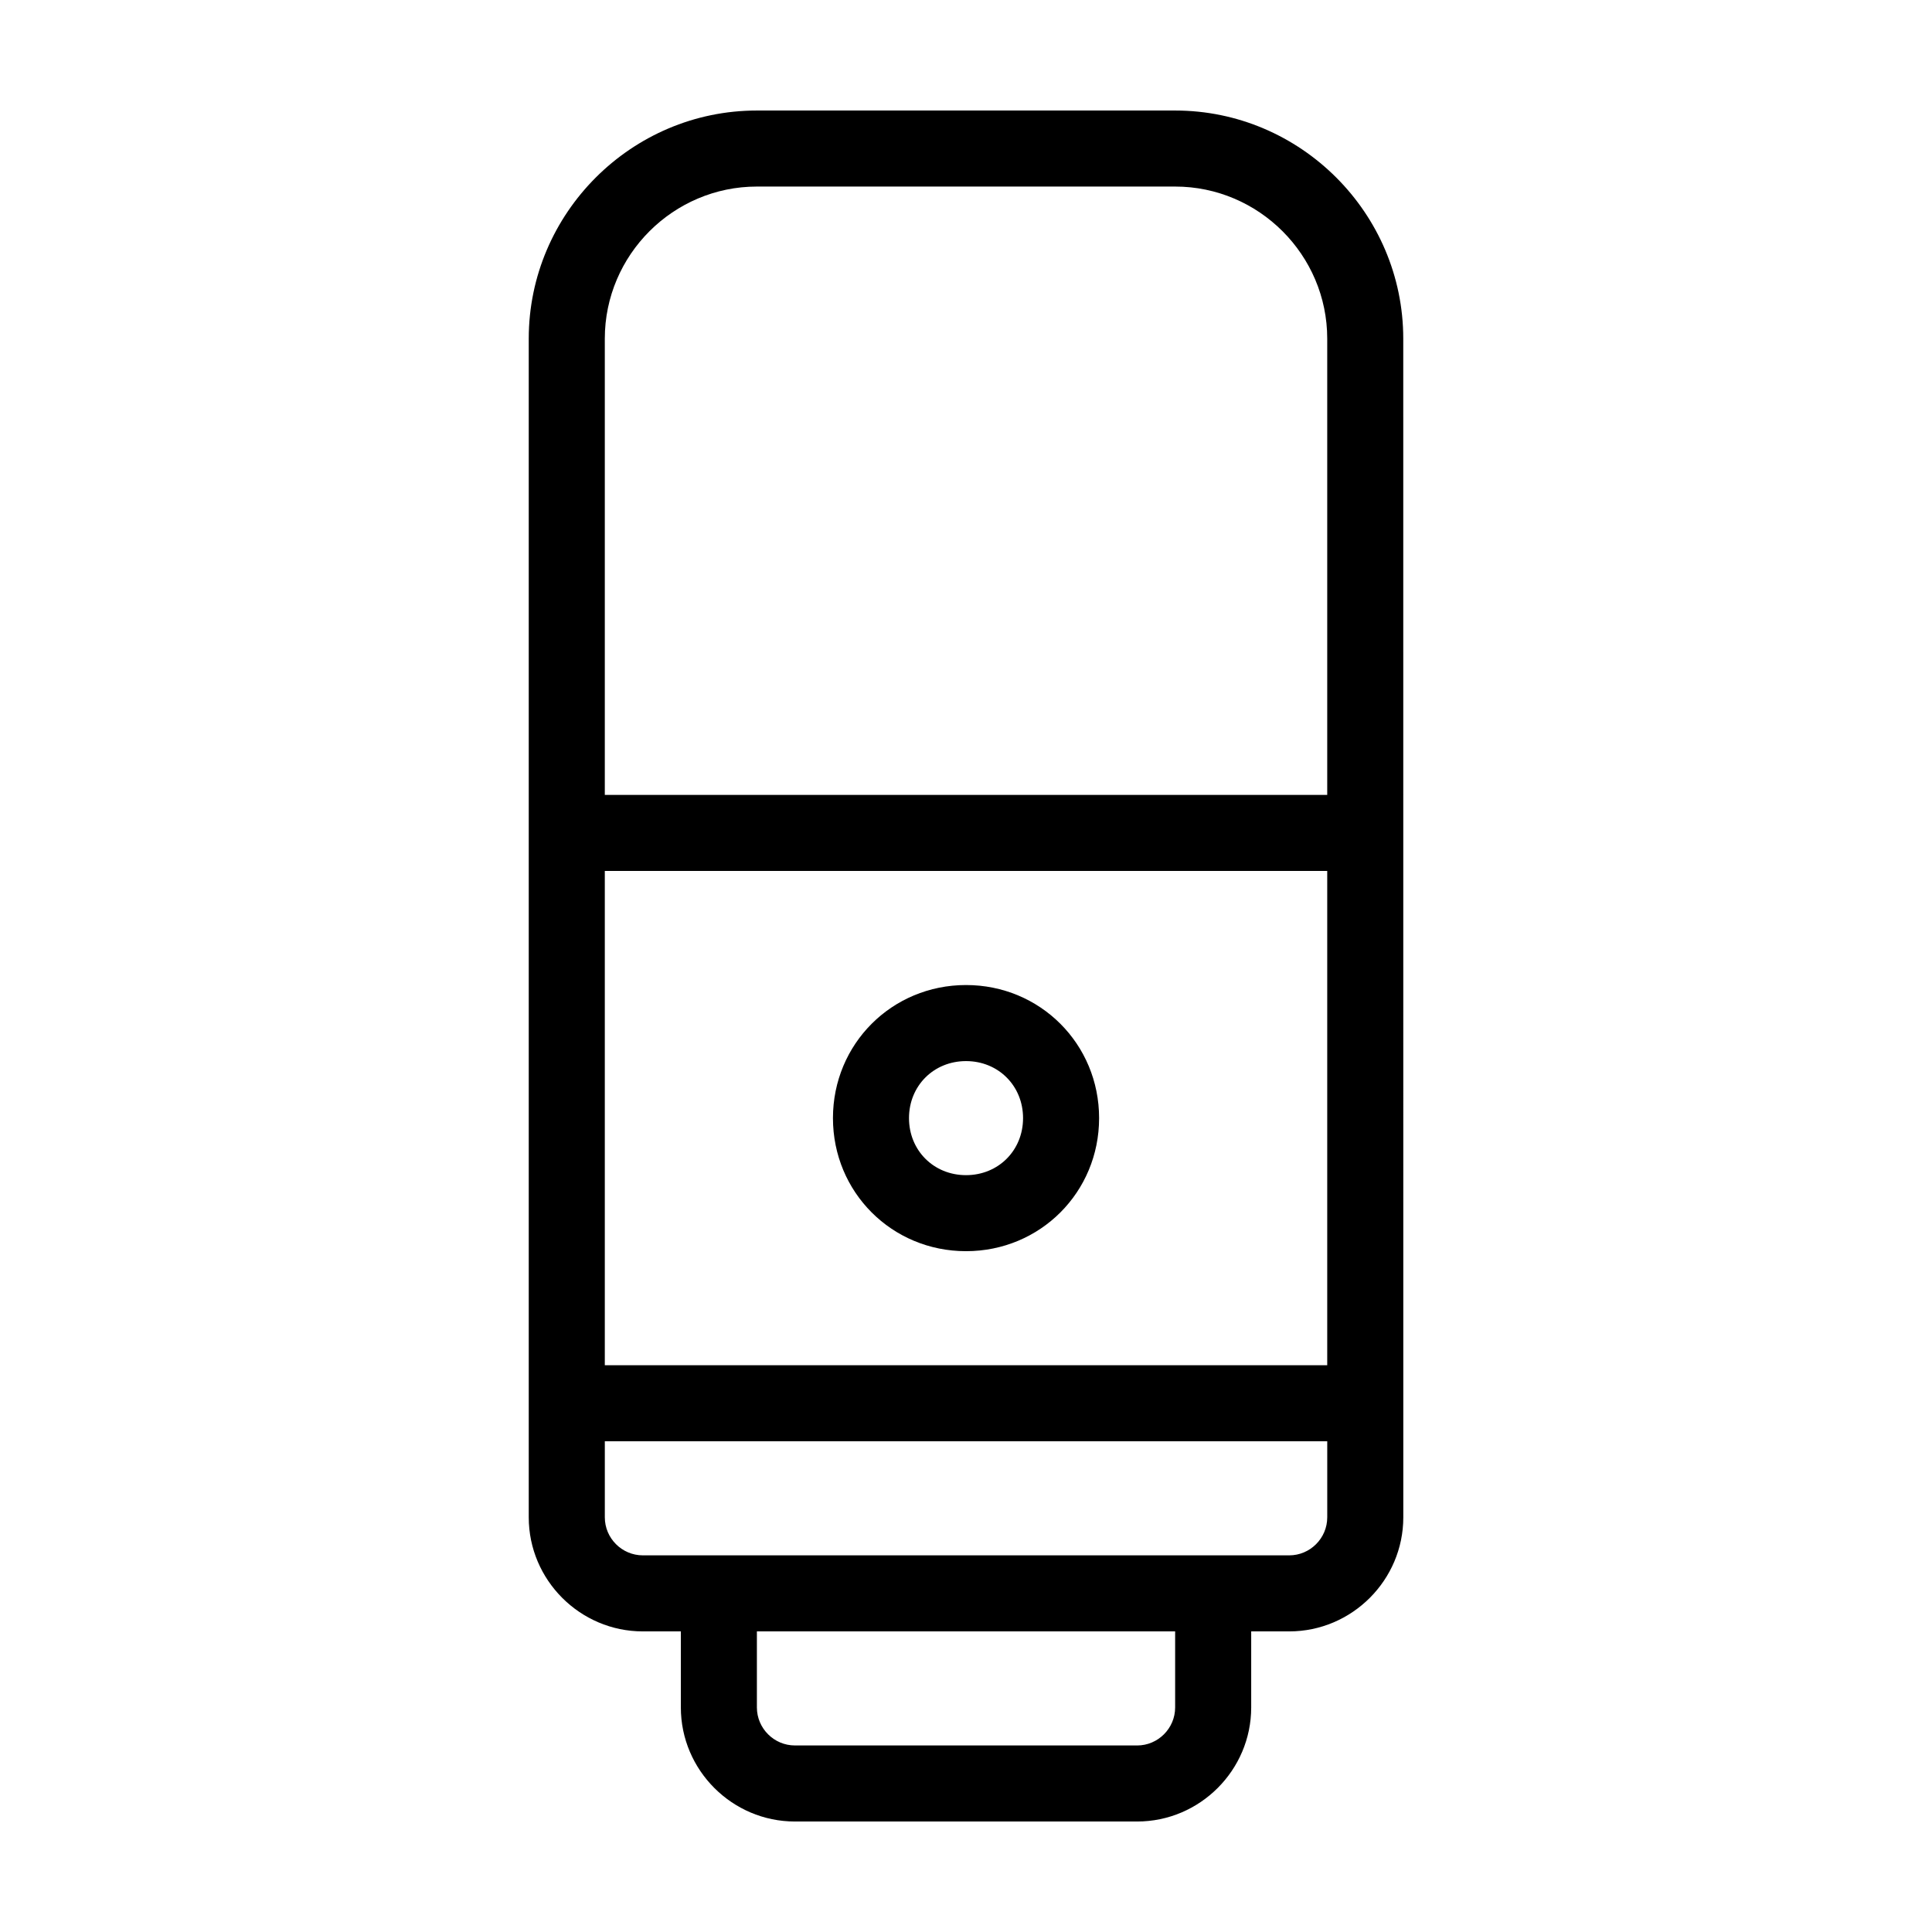 <?xml version="1.0" encoding="UTF-8"?>
<!-- Uploaded to: ICON Repo, www.iconrepo.com, Generator: ICON Repo Mixer Tools -->
<svg fill="#000000" width="800px" height="800px" version="1.1" viewBox="144 144 512 512" xmlns="http://www.w3.org/2000/svg">
 <path d="m455.42 173.29h-110.84c-33.25 0-60.457 27.207-60.457 60.457v312.36c0 16.625 13.602 30.23 30.23 30.23h10.078v20.152c0 16.625 13.602 30.23 30.23 30.23h90.688c16.625 0 30.23-13.602 30.23-30.23v-20.152h10.078c16.625 0 30.23-13.602 30.23-30.23l-0.012-312.36c0-33.254-27.207-60.457-60.457-60.457zm-151.14 201.52h191.45v130.99l-191.45-0.004zm40.305-181.37h110.84c22.168 0 40.305 18.137 40.305 40.305v120.91h-191.45v-120.91c0-22.168 18.137-40.305 40.305-40.305zm110.84 403.05c0 5.543-4.535 10.078-10.078 10.078l-90.684-0.004c-5.543 0-10.078-4.535-10.078-10.078v-20.152h110.84zm30.227-40.305h-171.29c-5.543 0-10.078-4.535-10.078-10.078v-20.152h191.45v20.152c0 5.543-4.535 10.078-10.078 10.078zm-85.645-151.14c-19.648 0-35.266 15.617-35.266 35.266 0 19.648 15.617 35.266 35.266 35.266s35.266-15.617 35.266-35.266c0-19.645-15.617-35.266-35.266-35.266zm0 50.383c-8.566 0-15.113-6.551-15.113-15.113 0-8.566 6.551-15.113 15.113-15.113 8.566 0 15.113 6.551 15.113 15.113s-6.551 15.113-15.113 15.113z"/>
</svg>